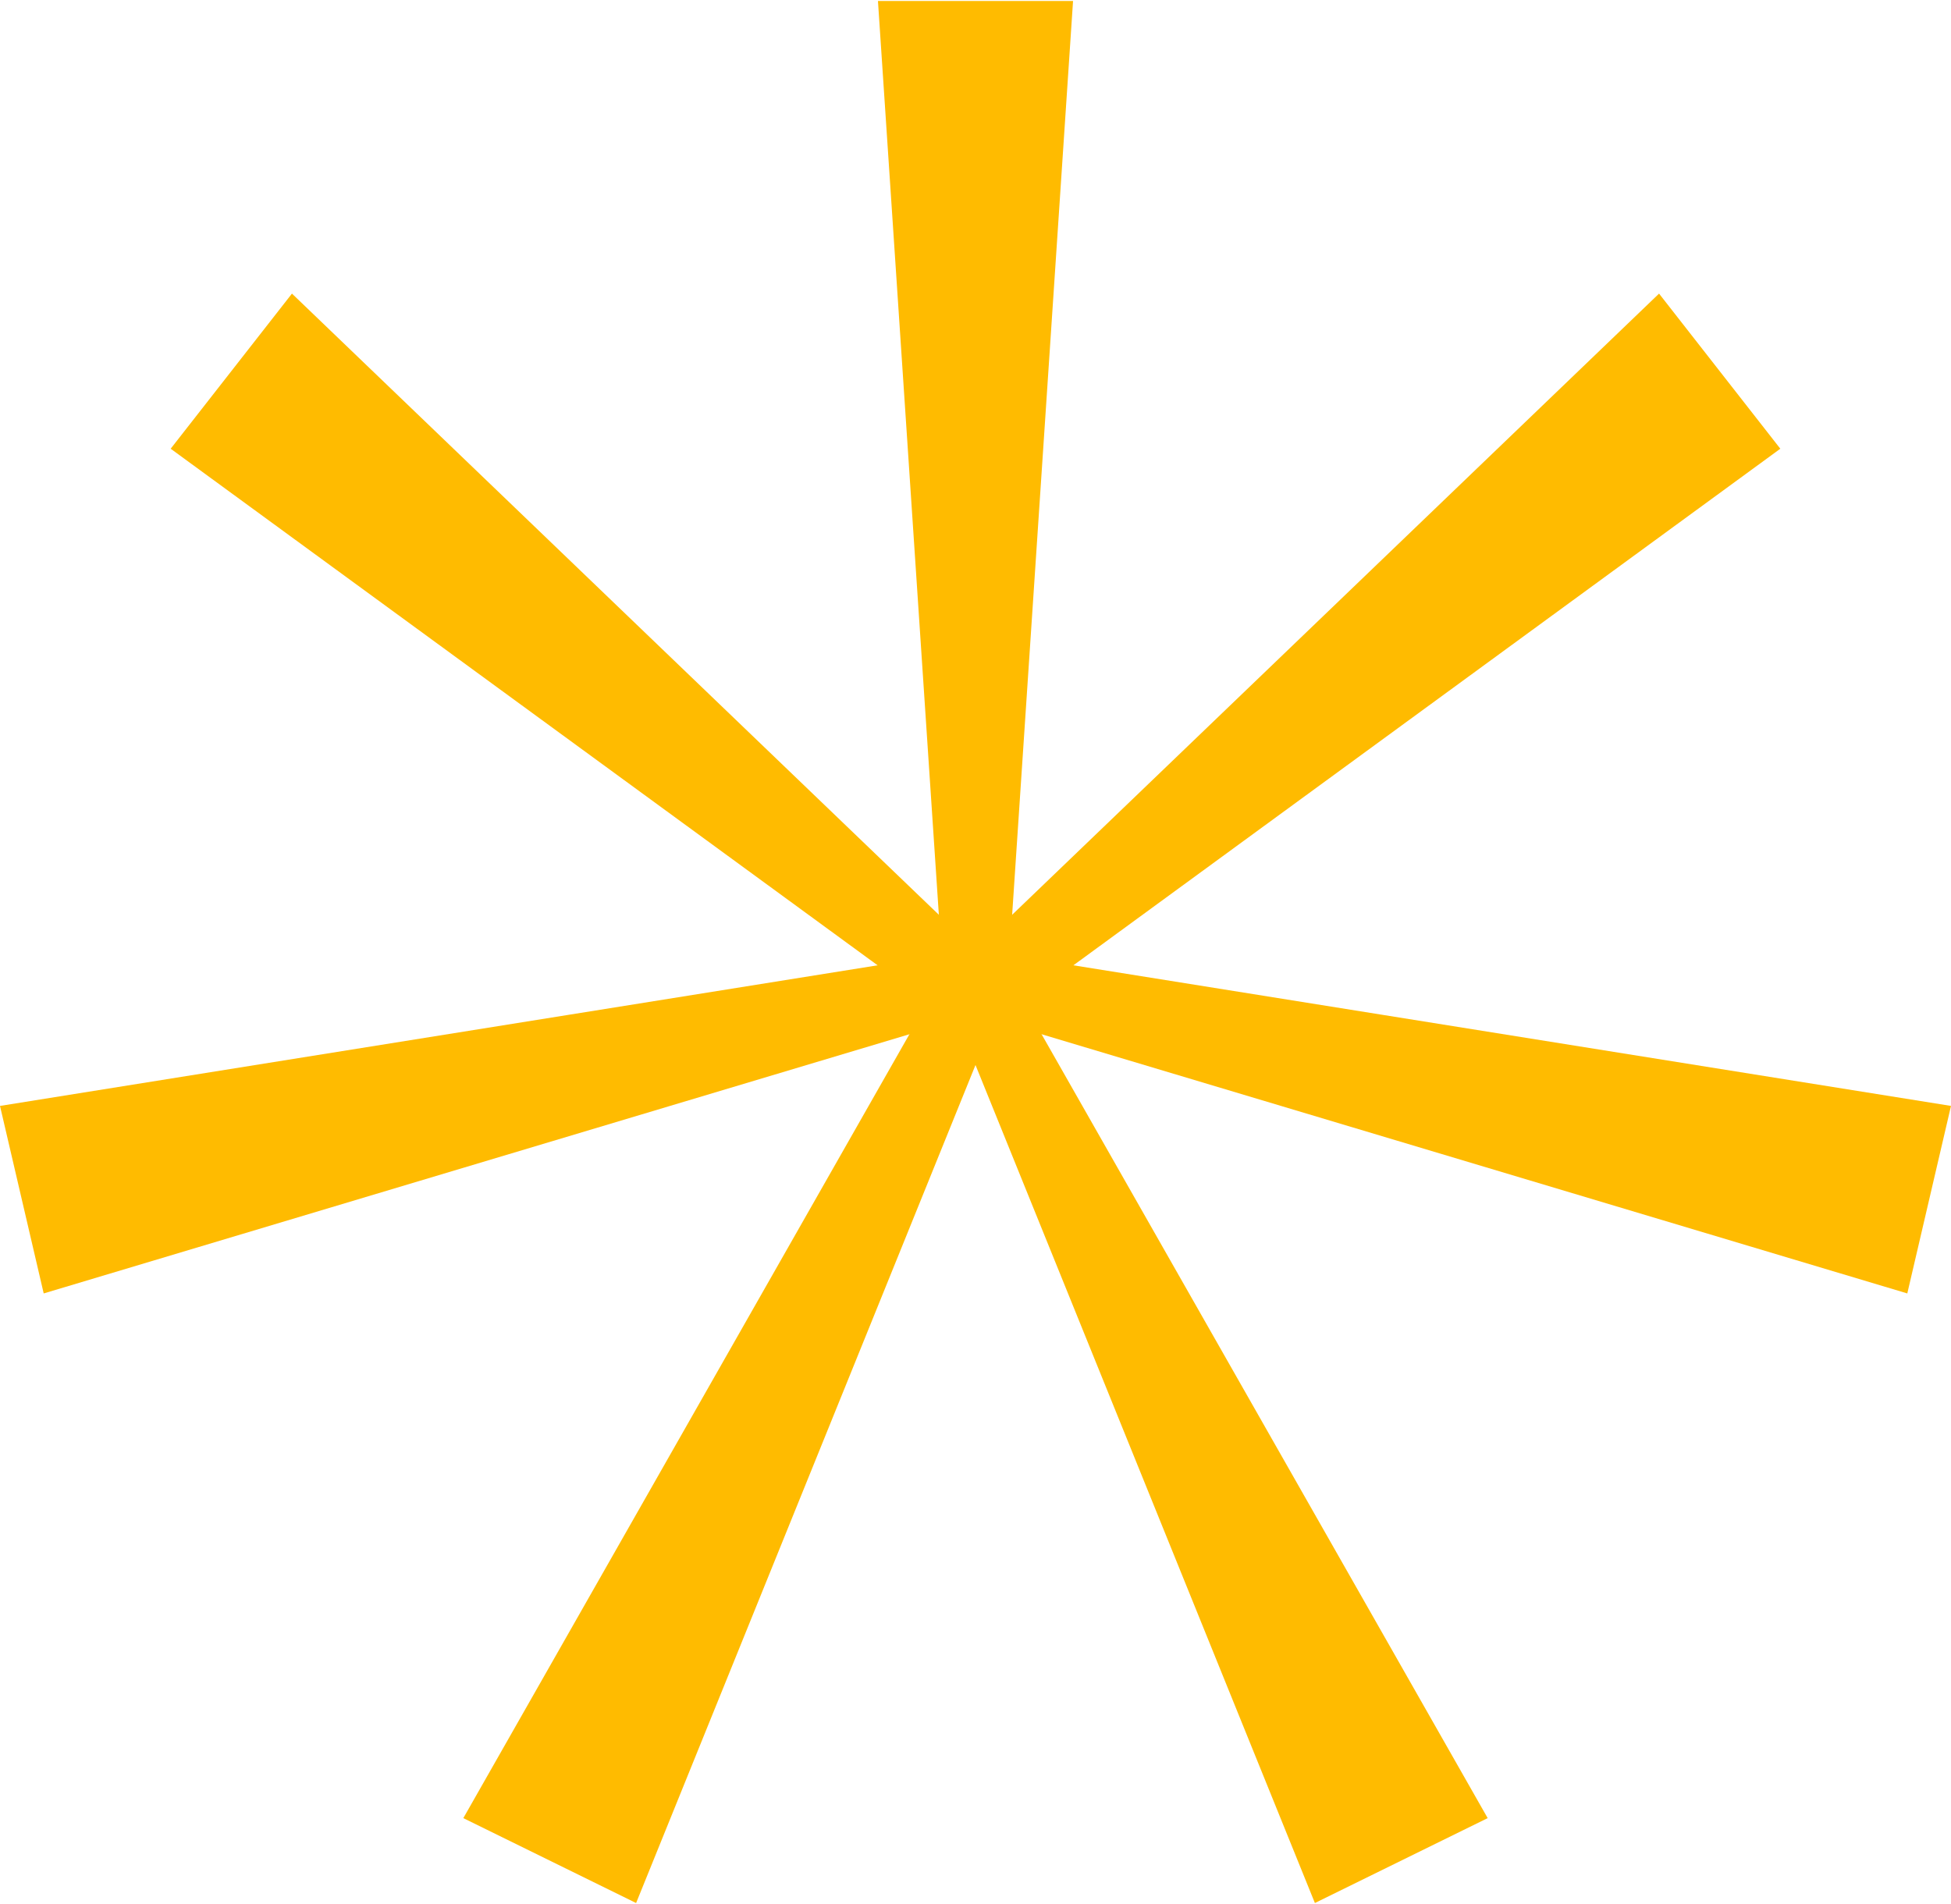 <?xml version="1.0" encoding="UTF-8"?> <!-- Creator: CorelDRAW 2020 (64-Bit) --> <svg xmlns="http://www.w3.org/2000/svg" xmlns:xlink="http://www.w3.org/1999/xlink" xmlns:xodm="http://www.corel.com/coreldraw/odm/2003" xml:space="preserve" width="250px" height="244px" style="shape-rendering:geometricPrecision; text-rendering:geometricPrecision; image-rendering:optimizeQuality; fill-rule:evenodd; clip-rule:evenodd" viewBox="0 0 250 243.75"> <defs> <style type="text/css"> <![CDATA[ .fil0 {fill:#FFBB00} ]]> </style> </defs> <g id="Слой_x0020_1">  <polygon class="fil0" points="112.5,0 137.5,0 129.17,125 120.83,125 "></polygon> <polygon class="fil0" points="212.59,37.5 228.13,57.38 127.05,131.25 121.87,124.62 "></polygon> <polygon class="fil0" points="250,141.6 244.4,165.63 125,129.88 126.87,121.87 "></polygon> <polygon class="fil0" points="190.63,232.87 168.49,243.75 121.87,128.63 129.25,125 "></polygon> <polygon class="fil0" points="81.51,243.75 59.37,232.87 120.75,125 128.13,128.63 "></polygon> <polygon class="fil0" points="5.6,165.63 0,141.6 123.13,121.87 125,129.88 "></polygon> <polygon class="fil0" points="21.87,57.38 37.41,37.5 128.13,124.62 122.95,131.25 "></polygon> </g> </svg> 